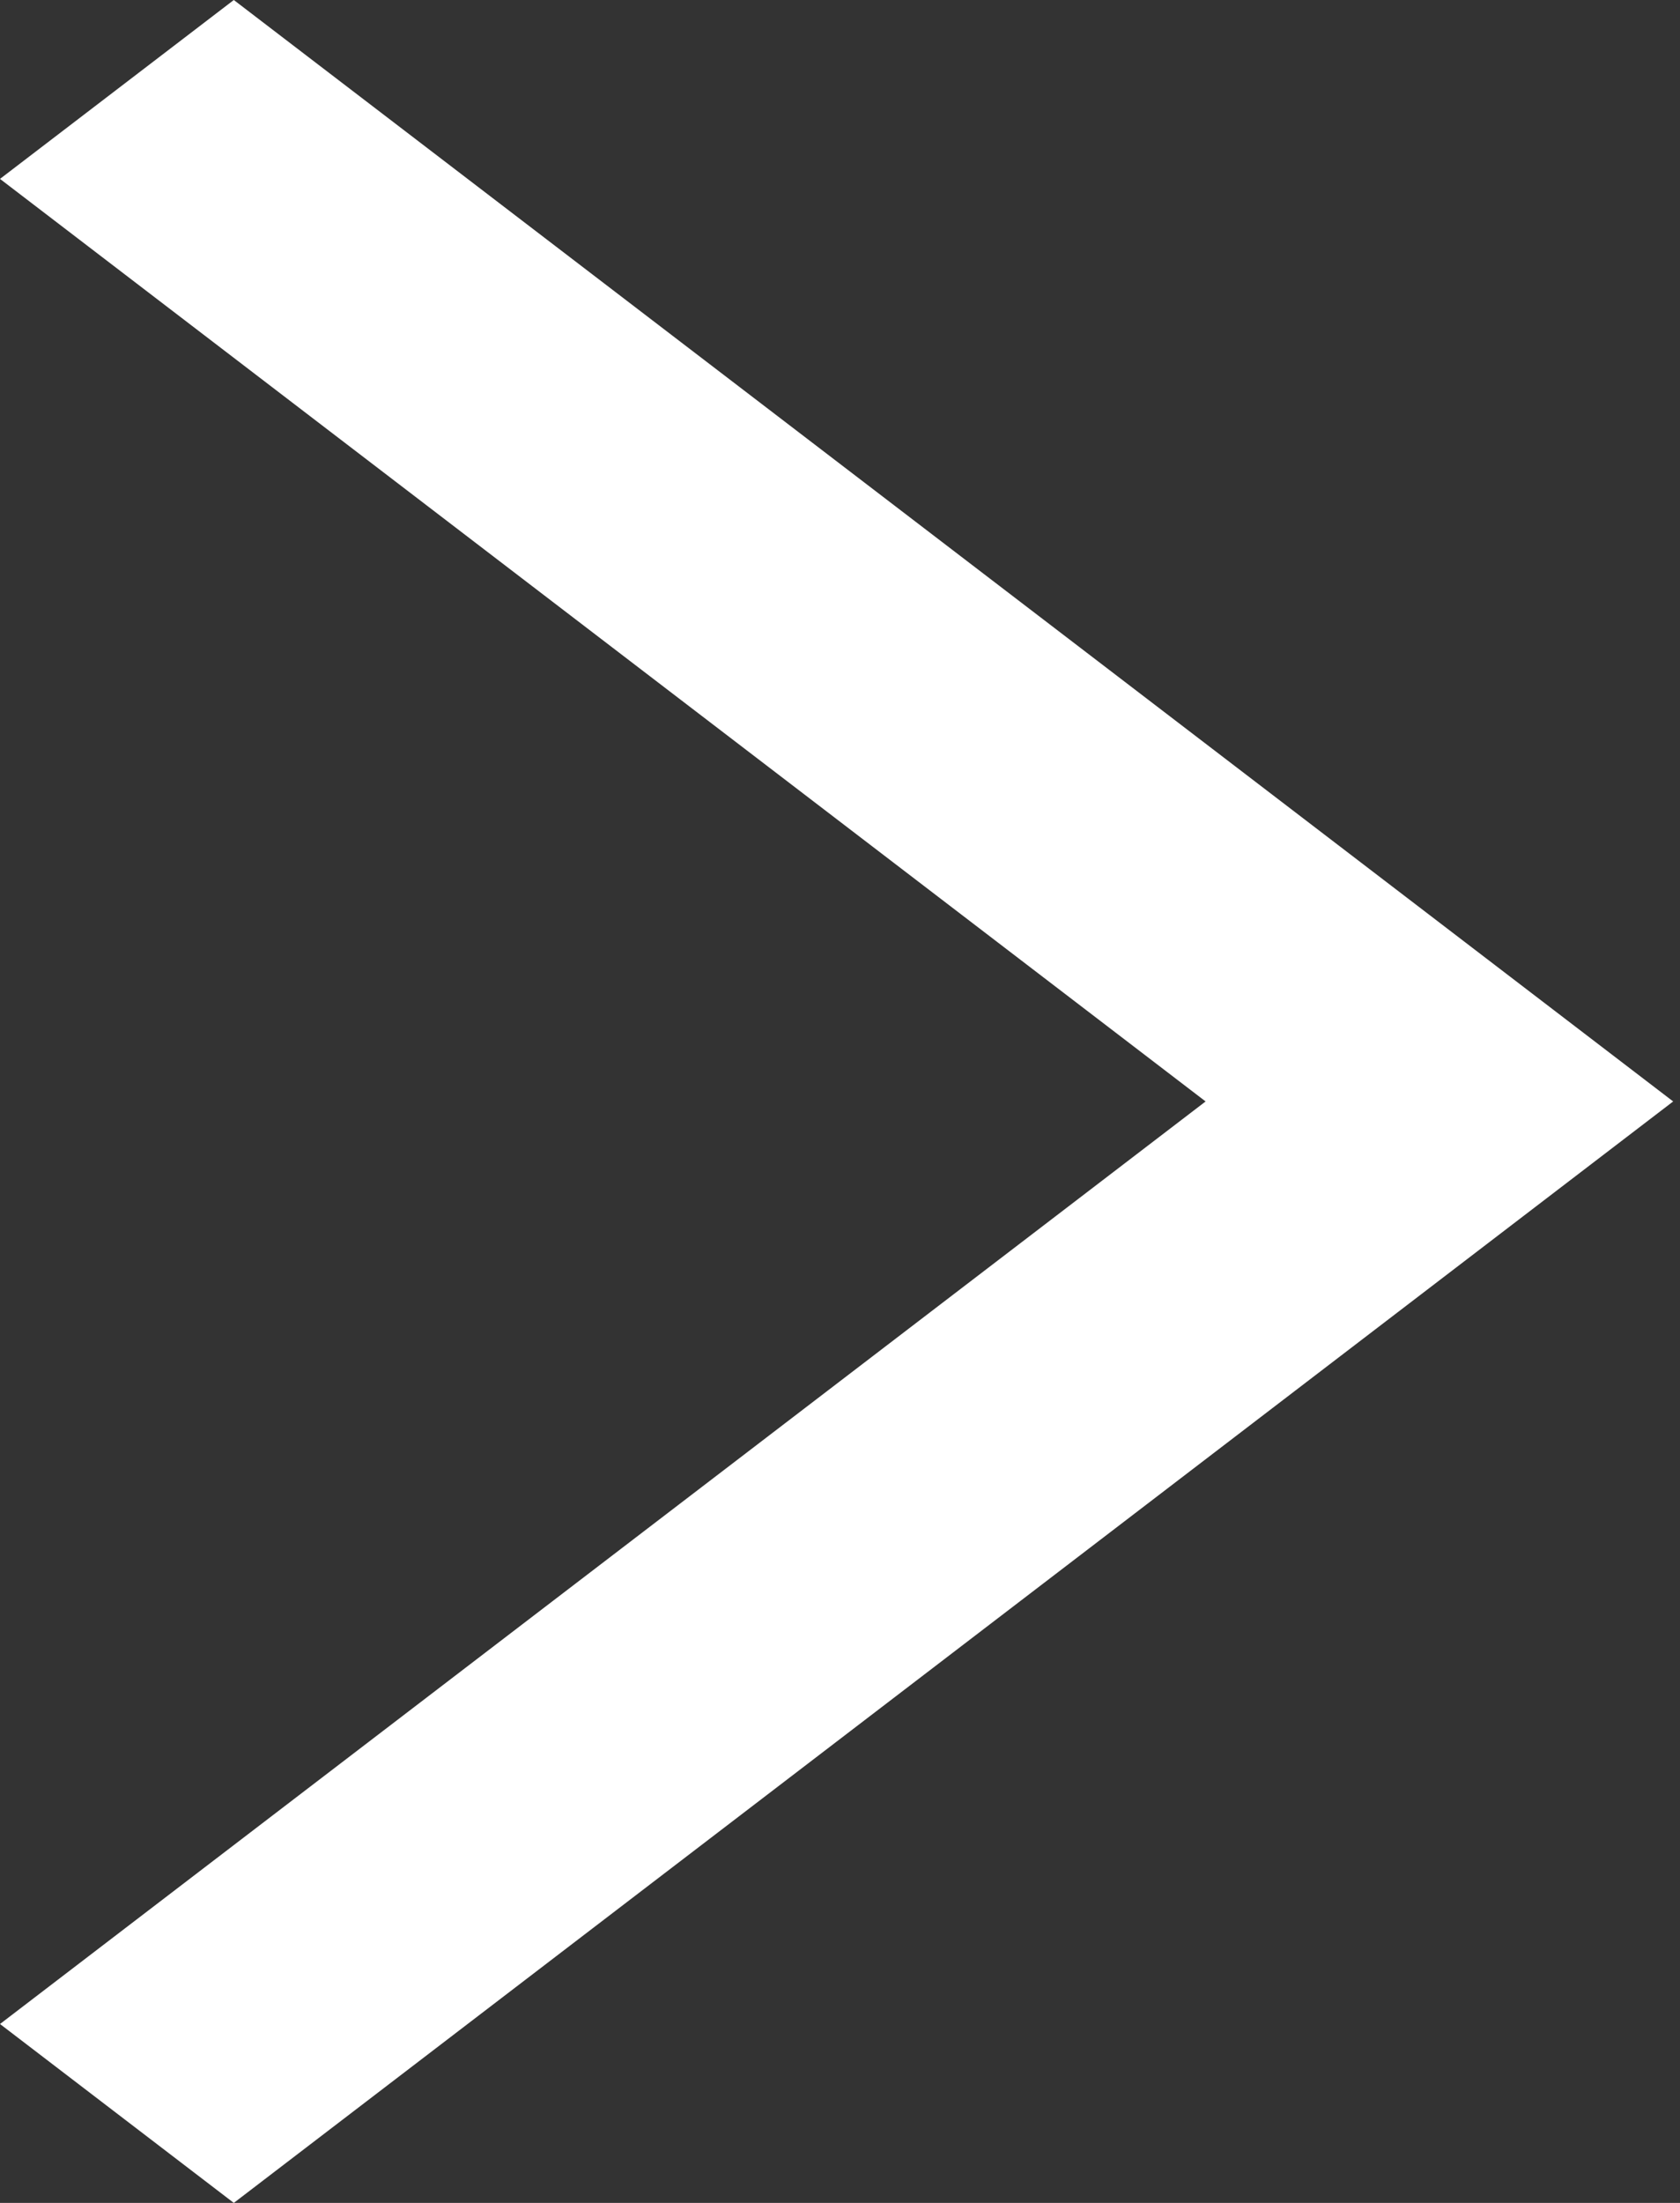 <?xml version="1.0" encoding="UTF-8"?> <svg xmlns="http://www.w3.org/2000/svg" width="29" height="38" viewBox="0 0 29 38" fill="none"><rect x="0" y="0" width="29" height="38" fill="#333333" stroke="none"/> <path fill-rule="evenodd" clip-rule="evenodd" d="M20.811 19L0 3.086L4.036 0L28.882 19L4.036 38L0 34.914L20.811 19Z" fill="white"></path> </svg> 